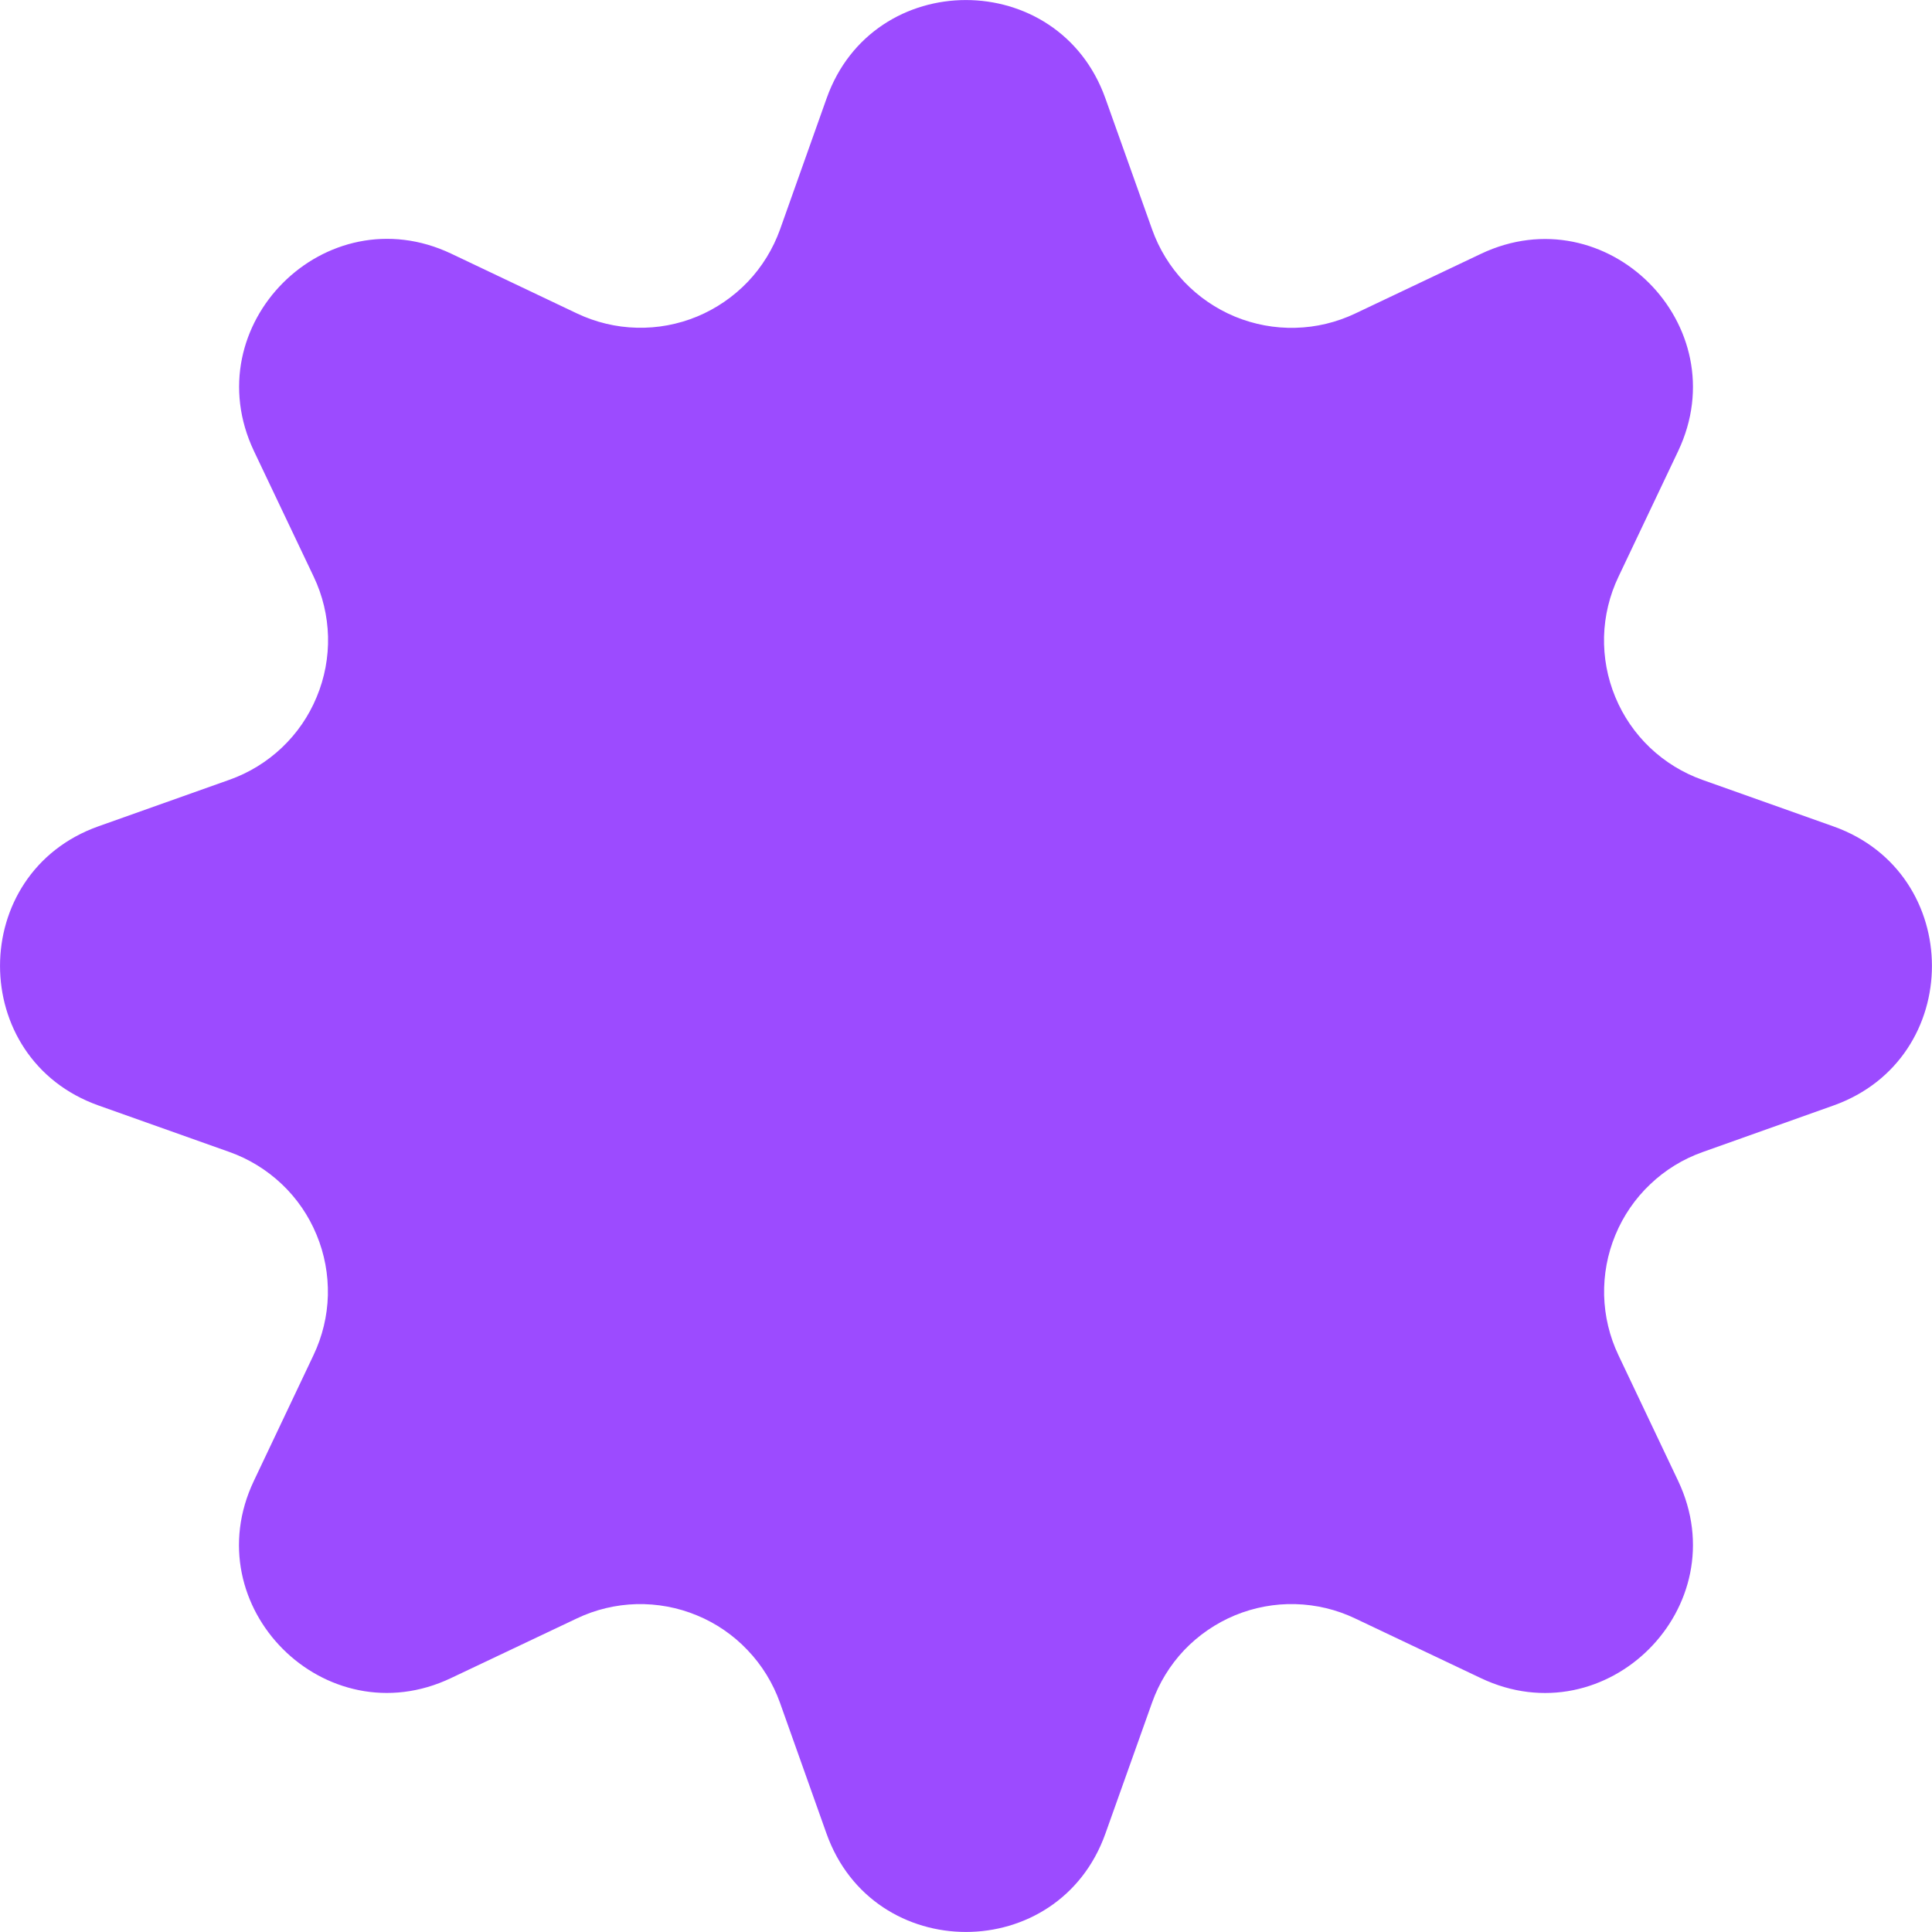<svg width="24" height="24" viewBox="0 0 24 24" fill="none" xmlns="http://www.w3.org/2000/svg">
<path d="M13.732 1.223L14.312 2.85C14.398 3.092 14.534 3.314 14.711 3.501C14.889 3.687 15.103 3.834 15.341 3.933C15.579 4.031 15.834 4.079 16.092 4.072C16.349 4.066 16.602 4.005 16.834 3.895L18.395 3.154C19.957 2.411 21.588 4.042 20.846 5.605L20.105 7.165C19.994 7.397 19.933 7.651 19.926 7.908C19.92 8.165 19.967 8.421 20.066 8.659C20.164 8.897 20.311 9.111 20.498 9.289C20.685 9.466 20.907 9.602 21.149 9.688L22.776 10.266C24.407 10.846 24.407 13.152 22.776 13.733L21.149 14.312C20.907 14.398 20.685 14.534 20.499 14.712C20.312 14.889 20.165 15.104 20.067 15.341C19.968 15.579 19.921 15.835 19.927 16.092C19.934 16.349 19.994 16.602 20.105 16.835L20.846 18.395C21.588 19.958 19.957 21.589 18.395 20.846L16.834 20.105C16.602 19.994 16.349 19.934 16.092 19.927C15.835 19.92 15.579 19.968 15.341 20.066C15.103 20.165 14.889 20.312 14.711 20.498C14.534 20.685 14.398 20.907 14.312 21.149L13.732 22.777C13.152 24.407 10.847 24.407 10.267 22.777L9.688 21.149C9.601 20.907 9.465 20.685 9.287 20.499C9.11 20.312 8.896 20.165 8.658 20.067C8.42 19.968 8.164 19.921 7.907 19.927C7.65 19.934 7.397 19.994 7.165 20.105L5.604 20.845C4.042 21.589 2.41 19.958 3.154 18.395L3.894 16.835C4.005 16.602 4.066 16.349 4.073 16.092C4.079 15.834 4.032 15.578 3.933 15.34C3.835 15.102 3.688 14.887 3.501 14.71C3.314 14.533 3.092 14.396 2.849 14.31L1.222 13.732C-0.407 13.152 -0.407 10.845 1.222 10.265L2.849 9.687C3.092 9.601 3.314 9.465 3.501 9.288C3.688 9.111 3.836 8.896 3.934 8.658C4.033 8.421 4.081 8.165 4.075 7.907C4.068 7.65 4.008 7.397 3.897 7.164L3.155 5.604C2.413 4.04 4.043 2.409 5.607 3.152L7.168 3.894C7.4 4.004 7.653 4.065 7.91 4.071C8.167 4.078 8.423 4.03 8.66 3.932C8.898 3.833 9.112 3.686 9.29 3.5C9.467 3.314 9.603 3.092 9.69 2.85L10.268 1.223C10.845 -0.407 13.152 -0.407 13.732 1.223H13.732Z" fill="#9C4BFF"/>
</svg>
